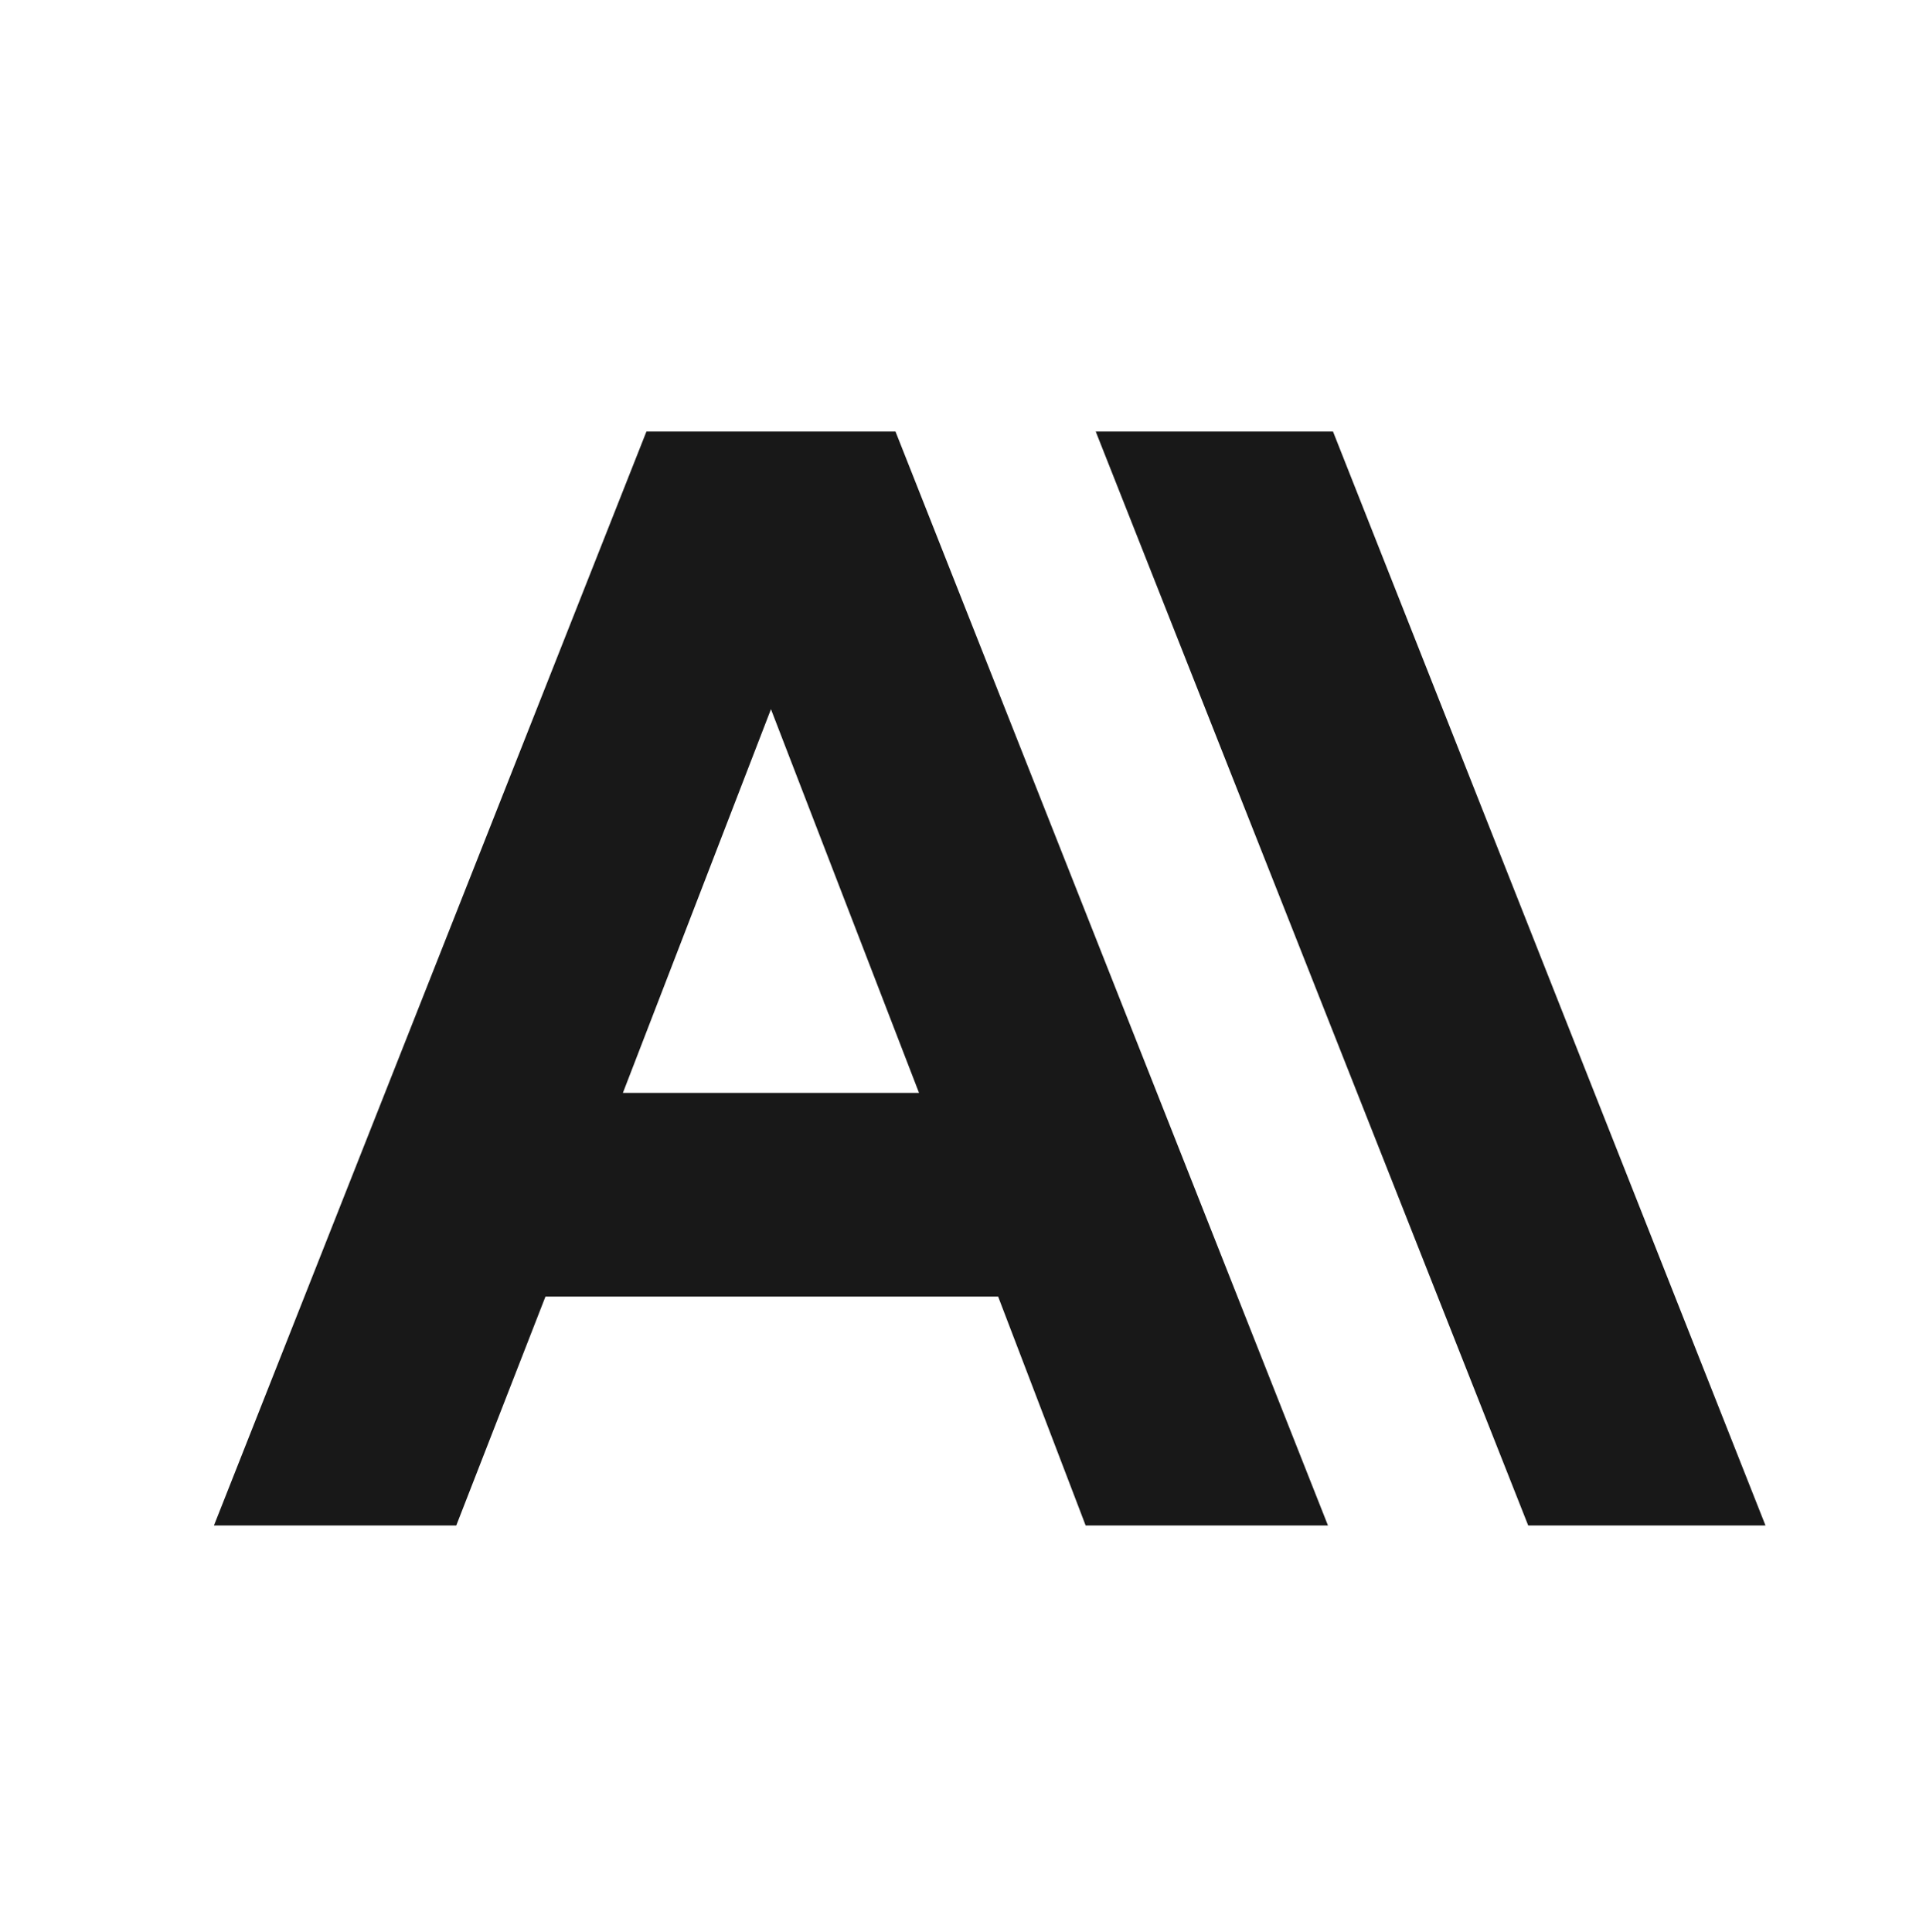 <svg width="300" height="301" viewBox="0 0 300 301" fill="none" xmlns="http://www.w3.org/2000/svg">
<g clip-path="url(#clip0_1239_19341)">
<path d="M207.632 67.222H170.674L238.037 237.628H274.995L207.632 67.222ZM100.691 67.222L33.328 237.628H71.072L84.964 201.974H155.472L169.102 237.628H206.846L139.483 67.222H100.691ZM97.021 170.252L120.087 110.479L143.153 170.252H97.021Z" fill="#181818"/>
</g>
<defs>
<clipPath id="clip0_1239_19341">
<rect width="241.667" height="170.406" fill="white" transform="translate(33.328 67.222)"/>
</clipPath>
</defs>
</svg>
